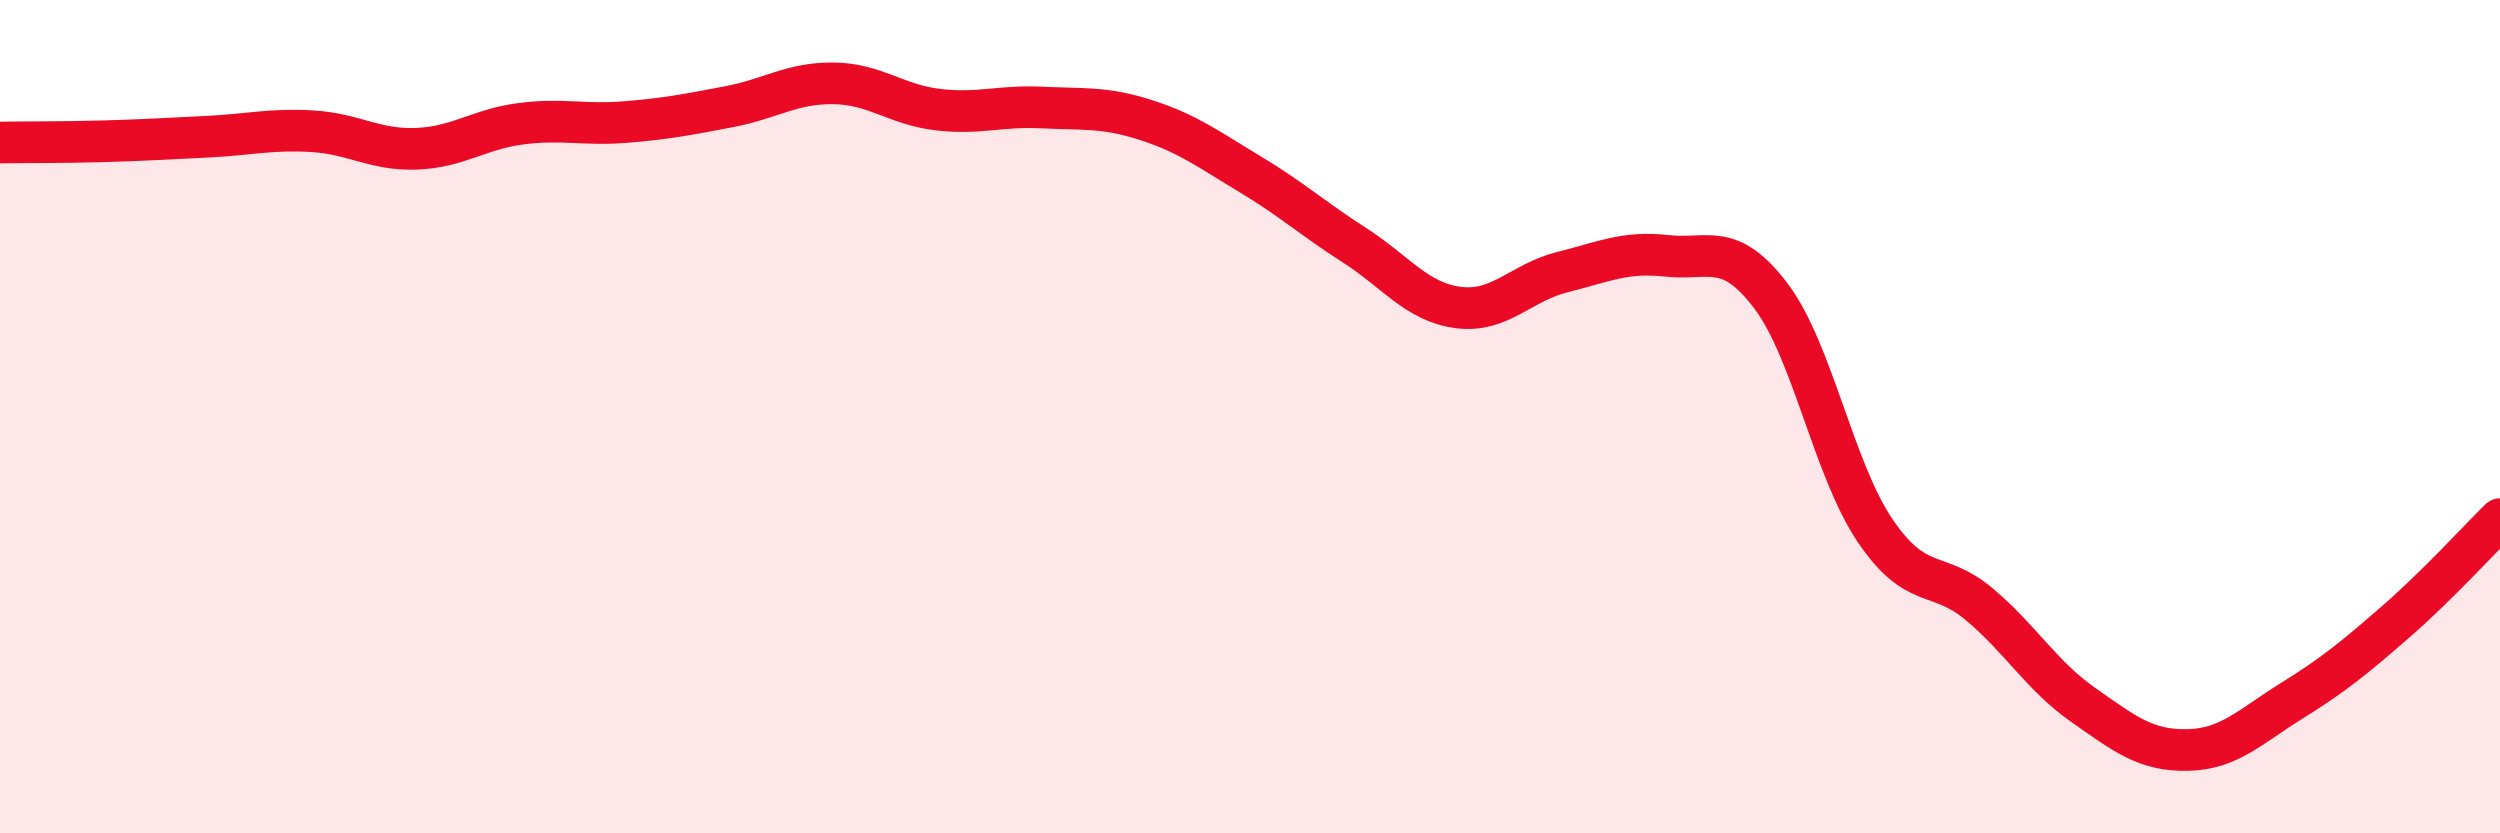 
    <svg width="60" height="20" viewBox="0 0 60 20" xmlns="http://www.w3.org/2000/svg">
      <path
        d="M 0,3.42 C 0.5,3.41 1.5,3.42 2.5,3.39 C 3.5,3.36 4,3.33 5,3.28 C 6,3.23 6.5,3.09 7.5,3.15 C 8.5,3.21 9,3.61 10,3.57 C 11,3.53 11.5,3.1 12.5,2.97 C 13.5,2.84 14,3.01 15,2.93 C 16,2.85 16.5,2.75 17.5,2.56 C 18.5,2.37 19,1.99 20,2 C 21,2.01 21.5,2.51 22.5,2.63 C 23.5,2.75 24,2.53 25,2.58 C 26,2.63 26.5,2.56 27.5,2.88 C 28.5,3.2 29,3.58 30,4.18 C 31,4.78 31.5,5.24 32.5,5.88 C 33.5,6.52 34,7.25 35,7.38 C 36,7.51 36.5,6.78 37.5,6.53 C 38.5,6.28 39,6.03 40,6.14 C 41,6.25 41.5,5.78 42.5,7.1 C 43.5,8.42 44,11.25 45,12.73 C 46,14.21 46.5,13.66 47.5,14.5 C 48.5,15.34 49,16.22 50,16.92 C 51,17.62 51.5,18.02 52.5,18 C 53.5,17.98 54,17.44 55,16.82 C 56,16.2 56.5,15.79 57.5,14.92 C 58.5,14.05 59.5,12.95 60,12.46L60 20L0 20Z"
        fill="#EB0A25"
        opacity="0.1"
        stroke-linecap="round"
        stroke-linejoin="round"
      />
      <path
        d="M 0,3.42 C 0.5,3.41 1.5,3.42 2.5,3.39 C 3.5,3.36 4,3.33 5,3.28 C 6,3.23 6.5,3.09 7.5,3.15 C 8.5,3.21 9,3.61 10,3.57 C 11,3.53 11.5,3.1 12.5,2.97 C 13.5,2.84 14,3.01 15,2.93 C 16,2.85 16.5,2.75 17.5,2.56 C 18.5,2.37 19,1.99 20,2 C 21,2.01 21.5,2.51 22.5,2.63 C 23.5,2.75 24,2.53 25,2.58 C 26,2.63 26.5,2.56 27.5,2.88 C 28.5,3.2 29,3.58 30,4.18 C 31,4.78 31.5,5.24 32.5,5.88 C 33.5,6.52 34,7.25 35,7.38 C 36,7.51 36.5,6.78 37.5,6.53 C 38.5,6.28 39,6.03 40,6.14 C 41,6.25 41.5,5.78 42.5,7.1 C 43.5,8.42 44,11.25 45,12.73 C 46,14.21 46.5,13.66 47.5,14.5 C 48.5,15.34 49,16.22 50,16.92 C 51,17.62 51.5,18.02 52.5,18 C 53.5,17.98 54,17.44 55,16.82 C 56,16.2 56.5,15.79 57.5,14.92 C 58.5,14.05 59.5,12.95 60,12.46"
        stroke="#EB0A25"
        stroke-width="1"
        fill="none"
        stroke-linecap="round"
        stroke-linejoin="round"
      />
    </svg>
  